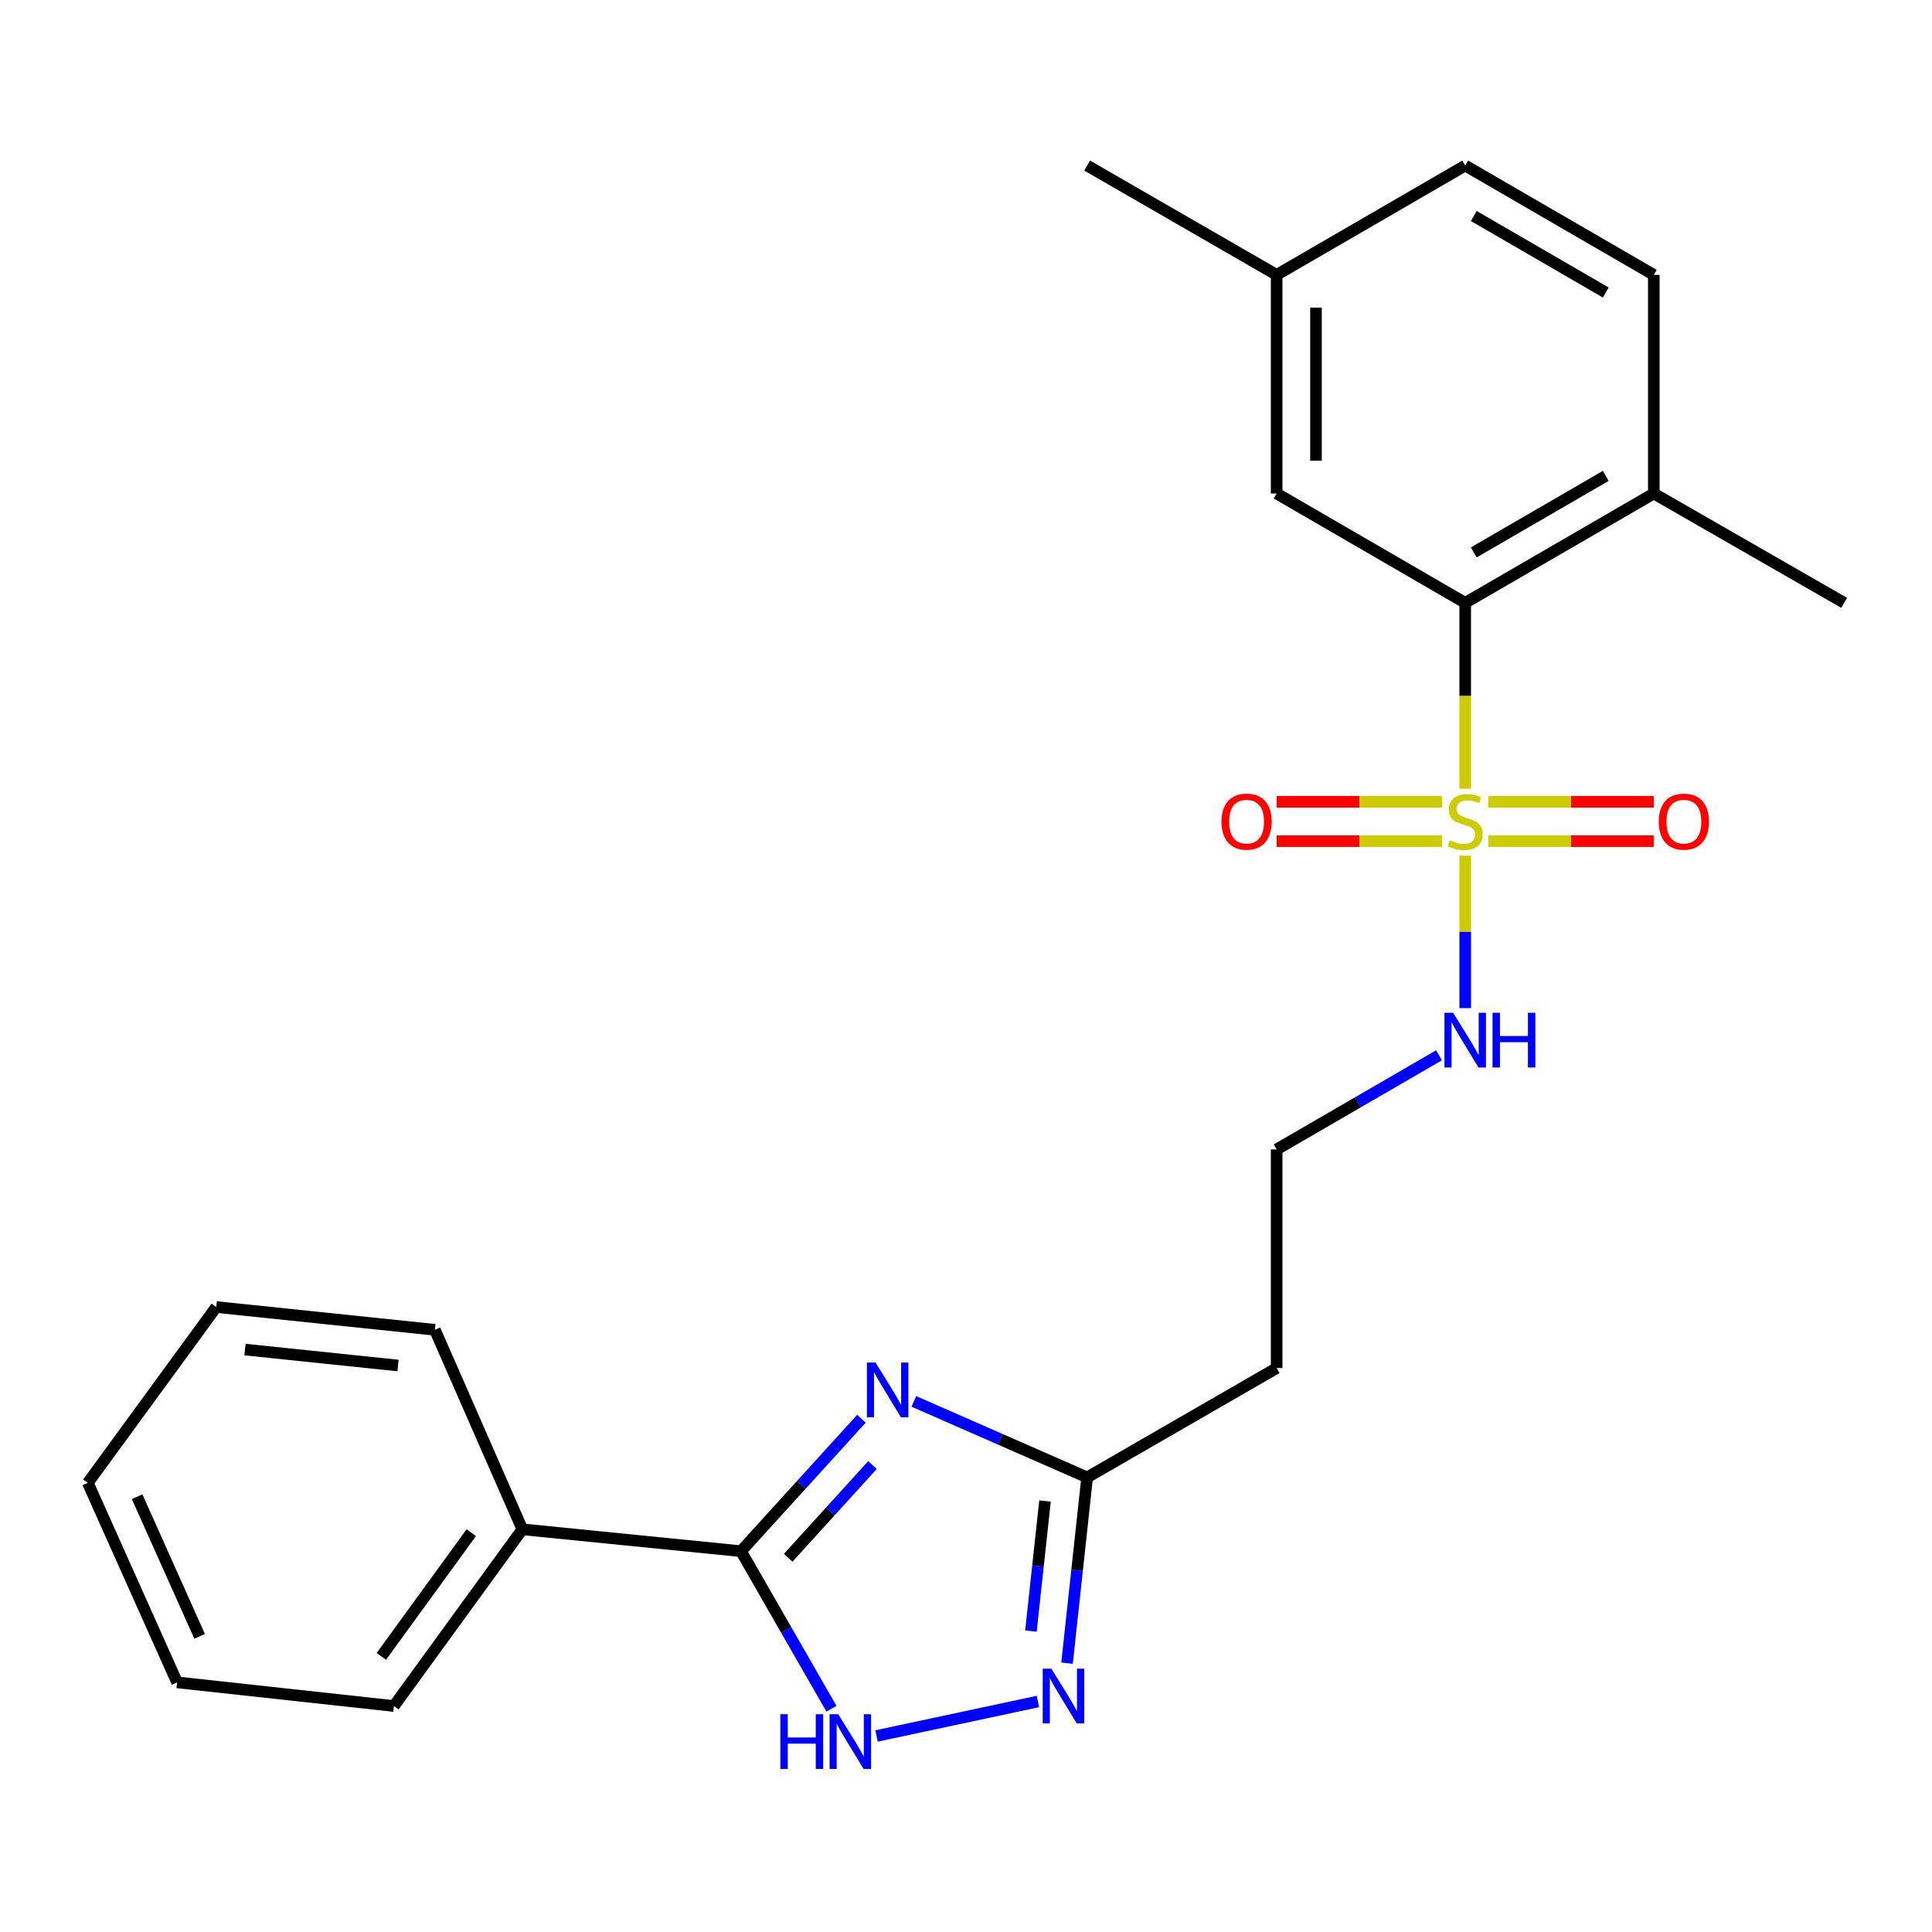 <?xml version='1.0' encoding='iso-8859-1'?>
<svg version='1.1' baseProfile='full'
              xmlns='http://www.w3.org/2000/svg'
                      xmlns:rdkit='http://www.rdkit.org/xml'
                      xmlns:xlink='http://www.w3.org/1999/xlink'
                  xml:space='preserve'
width='1000px' height='1000px' viewBox='0 0 1000 1000'>
<!-- END OF HEADER -->
<rect style='opacity:1.0;fill:#FFFFFF;stroke:none' width='1000' height='1000' x='0' y='0'> </rect>
<path class='bond-4' d='M 758.392,408.244 L 758.392,360.135' style='fill:none;fill-rule:evenodd;stroke:#CCCC00;stroke-width:6px;stroke-linecap:butt;stroke-linejoin:miter;stroke-opacity:1' />
<path class='bond-4' d='M 758.392,360.135 L 758.392,312.026' style='fill:none;fill-rule:evenodd;stroke:#000000;stroke-width:6px;stroke-linecap:butt;stroke-linejoin:miter;stroke-opacity:1' />
<path class='bond-6' d='M 770.302,435.374 L 813.17,435.374' style='fill:none;fill-rule:evenodd;stroke:#CCCC00;stroke-width:6px;stroke-linecap:butt;stroke-linejoin:miter;stroke-opacity:1' />
<path class='bond-6' d='M 813.17,435.374 L 856.039,435.374' style='fill:none;fill-rule:evenodd;stroke:#FF0000;stroke-width:6px;stroke-linecap:butt;stroke-linejoin:miter;stroke-opacity:1' />
<path class='bond-6' d='M 770.302,415.012 L 813.17,415.012' style='fill:none;fill-rule:evenodd;stroke:#CCCC00;stroke-width:6px;stroke-linecap:butt;stroke-linejoin:miter;stroke-opacity:1' />
<path class='bond-6' d='M 813.17,415.012 L 856.039,415.012' style='fill:none;fill-rule:evenodd;stroke:#FF0000;stroke-width:6px;stroke-linecap:butt;stroke-linejoin:miter;stroke-opacity:1' />
<path class='bond-7' d='M 746.484,415.012 L 703.626,415.012' style='fill:none;fill-rule:evenodd;stroke:#CCCC00;stroke-width:6px;stroke-linecap:butt;stroke-linejoin:miter;stroke-opacity:1' />
<path class='bond-7' d='M 703.626,415.012 L 660.768,415.012' style='fill:none;fill-rule:evenodd;stroke:#FF0000;stroke-width:6px;stroke-linecap:butt;stroke-linejoin:miter;stroke-opacity:1' />
<path class='bond-7' d='M 746.484,435.374 L 703.626,435.374' style='fill:none;fill-rule:evenodd;stroke:#CCCC00;stroke-width:6px;stroke-linecap:butt;stroke-linejoin:miter;stroke-opacity:1' />
<path class='bond-7' d='M 703.626,435.374 L 660.768,435.374' style='fill:none;fill-rule:evenodd;stroke:#FF0000;stroke-width:6px;stroke-linecap:butt;stroke-linejoin:miter;stroke-opacity:1' />
<path class='bond-8' d='M 758.392,442.902 L 758.392,482.358' style='fill:none;fill-rule:evenodd;stroke:#CCCC00;stroke-width:6px;stroke-linecap:butt;stroke-linejoin:miter;stroke-opacity:1' />
<path class='bond-8' d='M 758.392,482.358 L 758.392,521.813' style='fill:none;fill-rule:evenodd;stroke:#0000FF;stroke-width:6px;stroke-linecap:butt;stroke-linejoin:miter;stroke-opacity:1' />
<path class='bond-0' d='M 473.005,725.357 L 517.854,745.025' style='fill:none;fill-rule:evenodd;stroke:#0000FF;stroke-width:6px;stroke-linecap:butt;stroke-linejoin:miter;stroke-opacity:1' />
<path class='bond-0' d='M 517.854,745.025 L 562.703,764.694' style='fill:none;fill-rule:evenodd;stroke:#000000;stroke-width:6px;stroke-linecap:butt;stroke-linejoin:miter;stroke-opacity:1' />
<path class='bond-1' d='M 445.885,734.326 L 414.713,768.61' style='fill:none;fill-rule:evenodd;stroke:#0000FF;stroke-width:6px;stroke-linecap:butt;stroke-linejoin:miter;stroke-opacity:1' />
<path class='bond-1' d='M 414.713,768.61 L 383.541,802.895' style='fill:none;fill-rule:evenodd;stroke:#000000;stroke-width:6px;stroke-linecap:butt;stroke-linejoin:miter;stroke-opacity:1' />
<path class='bond-1' d='M 451.599,758.309 L 429.779,782.308' style='fill:none;fill-rule:evenodd;stroke:#0000FF;stroke-width:6px;stroke-linecap:butt;stroke-linejoin:miter;stroke-opacity:1' />
<path class='bond-1' d='M 429.779,782.308 L 407.958,806.307' style='fill:none;fill-rule:evenodd;stroke:#000000;stroke-width:6px;stroke-linecap:butt;stroke-linejoin:miter;stroke-opacity:1' />
<path class='bond-12' d='M 383.541,802.895 L 270.374,791.571' style='fill:none;fill-rule:evenodd;stroke:#000000;stroke-width:6px;stroke-linecap:butt;stroke-linejoin:miter;stroke-opacity:1' />
<path class='bond-25' d='M 383.541,802.895 L 406.952,843.665' style='fill:none;fill-rule:evenodd;stroke:#000000;stroke-width:6px;stroke-linecap:butt;stroke-linejoin:miter;stroke-opacity:1' />
<path class='bond-25' d='M 406.952,843.665 L 430.363,884.434' style='fill:none;fill-rule:evenodd;stroke:#0000FF;stroke-width:6px;stroke-linecap:butt;stroke-linejoin:miter;stroke-opacity:1' />
<path class='bond-2' d='M 453.685,898.538 L 537.238,880.684' style='fill:none;fill-rule:evenodd;stroke:#0000FF;stroke-width:6px;stroke-linecap:butt;stroke-linejoin:miter;stroke-opacity:1' />
<path class='bond-3' d='M 552.293,860.855 L 557.498,812.774' style='fill:none;fill-rule:evenodd;stroke:#0000FF;stroke-width:6px;stroke-linecap:butt;stroke-linejoin:miter;stroke-opacity:1' />
<path class='bond-3' d='M 557.498,812.774 L 562.703,764.694' style='fill:none;fill-rule:evenodd;stroke:#000000;stroke-width:6px;stroke-linecap:butt;stroke-linejoin:miter;stroke-opacity:1' />
<path class='bond-3' d='M 533.611,844.239 L 537.255,810.583' style='fill:none;fill-rule:evenodd;stroke:#0000FF;stroke-width:6px;stroke-linecap:butt;stroke-linejoin:miter;stroke-opacity:1' />
<path class='bond-3' d='M 537.255,810.583 L 540.898,776.926' style='fill:none;fill-rule:evenodd;stroke:#000000;stroke-width:6px;stroke-linecap:butt;stroke-linejoin:miter;stroke-opacity:1' />
<path class='bond-9' d='M 758.392,312.026 L 856.005,255.443' style='fill:none;fill-rule:evenodd;stroke:#000000;stroke-width:6px;stroke-linecap:butt;stroke-linejoin:miter;stroke-opacity:1' />
<path class='bond-9' d='M 762.823,285.922 L 831.152,246.314' style='fill:none;fill-rule:evenodd;stroke:#000000;stroke-width:6px;stroke-linecap:butt;stroke-linejoin:miter;stroke-opacity:1' />
<path class='bond-10' d='M 758.392,312.026 L 660.791,255.443' style='fill:none;fill-rule:evenodd;stroke:#000000;stroke-width:6px;stroke-linecap:butt;stroke-linejoin:miter;stroke-opacity:1' />
<path class='bond-5' d='M 562.703,764.694 L 660.791,708.11' style='fill:none;fill-rule:evenodd;stroke:#000000;stroke-width:6px;stroke-linecap:butt;stroke-linejoin:miter;stroke-opacity:1' />
<path class='bond-14' d='M 744.832,546.221 L 702.812,570.582' style='fill:none;fill-rule:evenodd;stroke:#0000FF;stroke-width:6px;stroke-linecap:butt;stroke-linejoin:miter;stroke-opacity:1' />
<path class='bond-14' d='M 702.812,570.582 L 660.791,594.943' style='fill:none;fill-rule:evenodd;stroke:#000000;stroke-width:6px;stroke-linecap:butt;stroke-linejoin:miter;stroke-opacity:1' />
<path class='bond-13' d='M 856.005,255.443 L 856.005,142.276' style='fill:none;fill-rule:evenodd;stroke:#000000;stroke-width:6px;stroke-linecap:butt;stroke-linejoin:miter;stroke-opacity:1' />
<path class='bond-17' d='M 856.005,255.443 L 954.545,312.026' style='fill:none;fill-rule:evenodd;stroke:#000000;stroke-width:6px;stroke-linecap:butt;stroke-linejoin:miter;stroke-opacity:1' />
<path class='bond-15' d='M 660.791,255.443 L 660.791,142.276' style='fill:none;fill-rule:evenodd;stroke:#000000;stroke-width:6px;stroke-linecap:butt;stroke-linejoin:miter;stroke-opacity:1' />
<path class='bond-15' d='M 681.153,238.468 L 681.153,159.251' style='fill:none;fill-rule:evenodd;stroke:#000000;stroke-width:6px;stroke-linecap:butt;stroke-linejoin:miter;stroke-opacity:1' />
<path class='bond-11' d='M 660.791,708.11 L 660.791,594.943' style='fill:none;fill-rule:evenodd;stroke:#000000;stroke-width:6px;stroke-linecap:butt;stroke-linejoin:miter;stroke-opacity:1' />
<path class='bond-18' d='M 270.374,791.571 L 203.881,883.03' style='fill:none;fill-rule:evenodd;stroke:#000000;stroke-width:6px;stroke-linecap:butt;stroke-linejoin:miter;stroke-opacity:1' />
<path class='bond-18' d='M 243.931,793.317 L 197.386,857.338' style='fill:none;fill-rule:evenodd;stroke:#000000;stroke-width:6px;stroke-linecap:butt;stroke-linejoin:miter;stroke-opacity:1' />
<path class='bond-19' d='M 270.374,791.571 L 225.092,688.303' style='fill:none;fill-rule:evenodd;stroke:#000000;stroke-width:6px;stroke-linecap:butt;stroke-linejoin:miter;stroke-opacity:1' />
<path class='bond-24' d='M 856.005,142.276 L 758.392,85.692' style='fill:none;fill-rule:evenodd;stroke:#000000;stroke-width:6px;stroke-linecap:butt;stroke-linejoin:miter;stroke-opacity:1' />
<path class='bond-24' d='M 831.152,151.404 L 762.823,111.796' style='fill:none;fill-rule:evenodd;stroke:#000000;stroke-width:6px;stroke-linecap:butt;stroke-linejoin:miter;stroke-opacity:1' />
<path class='bond-16' d='M 660.791,142.276 L 758.392,85.692' style='fill:none;fill-rule:evenodd;stroke:#000000;stroke-width:6px;stroke-linecap:butt;stroke-linejoin:miter;stroke-opacity:1' />
<path class='bond-20' d='M 660.791,142.276 L 562.703,85.692' style='fill:none;fill-rule:evenodd;stroke:#000000;stroke-width:6px;stroke-linecap:butt;stroke-linejoin:miter;stroke-opacity:1' />
<path class='bond-21' d='M 203.881,883.03 L 91.665,870.79' style='fill:none;fill-rule:evenodd;stroke:#000000;stroke-width:6px;stroke-linecap:butt;stroke-linejoin:miter;stroke-opacity:1' />
<path class='bond-22' d='M 225.092,688.303 L 111.936,676.515' style='fill:none;fill-rule:evenodd;stroke:#000000;stroke-width:6px;stroke-linecap:butt;stroke-linejoin:miter;stroke-opacity:1' />
<path class='bond-22' d='M 206.009,706.787 L 126.8,698.536' style='fill:none;fill-rule:evenodd;stroke:#000000;stroke-width:6px;stroke-linecap:butt;stroke-linejoin:miter;stroke-opacity:1' />
<path class='bond-26' d='M 91.665,870.79 L 45.455,767.522' style='fill:none;fill-rule:evenodd;stroke:#000000;stroke-width:6px;stroke-linecap:butt;stroke-linejoin:miter;stroke-opacity:1' />
<path class='bond-26' d='M 103.319,846.983 L 70.972,774.695' style='fill:none;fill-rule:evenodd;stroke:#000000;stroke-width:6px;stroke-linecap:butt;stroke-linejoin:miter;stroke-opacity:1' />
<path class='bond-23' d='M 111.936,676.515 L 45.455,767.522' style='fill:none;fill-rule:evenodd;stroke:#000000;stroke-width:6px;stroke-linecap:butt;stroke-linejoin:miter;stroke-opacity:1' />
<path  class='atom-0' d='M 750.392 434.913
Q 750.712 435.033, 752.032 435.593
Q 753.352 436.153, 754.792 436.513
Q 756.272 436.833, 757.712 436.833
Q 760.392 436.833, 761.952 435.553
Q 763.512 434.233, 763.512 431.953
Q 763.512 430.393, 762.712 429.433
Q 761.952 428.473, 760.752 427.953
Q 759.552 427.433, 757.552 426.833
Q 755.032 426.073, 753.512 425.353
Q 752.032 424.633, 750.952 423.113
Q 749.912 421.593, 749.912 419.033
Q 749.912 415.473, 752.312 413.273
Q 754.752 411.073, 759.552 411.073
Q 762.832 411.073, 766.552 412.633
L 765.632 415.713
Q 762.232 414.313, 759.672 414.313
Q 756.912 414.313, 755.392 415.473
Q 753.872 416.593, 753.912 418.553
Q 753.912 420.073, 754.672 420.993
Q 755.472 421.913, 756.592 422.433
Q 757.752 422.953, 759.672 423.553
Q 762.232 424.353, 763.752 425.153
Q 765.272 425.953, 766.352 427.593
Q 767.472 429.193, 767.472 431.953
Q 767.472 435.873, 764.832 437.993
Q 762.232 440.073, 757.872 440.073
Q 755.352 440.073, 753.432 439.513
Q 751.552 438.993, 749.312 438.073
L 750.392 434.913
' fill='#CCCC00'/>
<path  class='atom-1' d='M 453.186 705.251
L 462.466 720.251
Q 463.386 721.731, 464.866 724.411
Q 466.346 727.091, 466.426 727.251
L 466.426 705.251
L 470.186 705.251
L 470.186 733.571
L 466.306 733.571
L 456.346 717.171
Q 455.186 715.251, 453.946 713.051
Q 452.746 710.851, 452.386 710.171
L 452.386 733.571
L 448.706 733.571
L 448.706 705.251
L 453.186 705.251
' fill='#0000FF'/>
<path  class='atom-3' d='M 403.905 887.275
L 407.745 887.275
L 407.745 899.315
L 422.225 899.315
L 422.225 887.275
L 426.065 887.275
L 426.065 915.595
L 422.225 915.595
L 422.225 902.515
L 407.745 902.515
L 407.745 915.595
L 403.905 915.595
L 403.905 887.275
' fill='#0000FF'/>
<path  class='atom-3' d='M 433.865 887.275
L 443.145 902.275
Q 444.065 903.755, 445.545 906.435
Q 447.025 909.115, 447.105 909.275
L 447.105 887.275
L 450.865 887.275
L 450.865 915.595
L 446.985 915.595
L 437.025 899.195
Q 435.865 897.275, 434.625 895.075
Q 433.425 892.875, 433.065 892.195
L 433.065 915.595
L 429.385 915.595
L 429.385 887.275
L 433.865 887.275
' fill='#0000FF'/>
<path  class='atom-4' d='M 544.192 863.701
L 553.472 878.701
Q 554.392 880.181, 555.872 882.861
Q 557.352 885.541, 557.432 885.701
L 557.432 863.701
L 561.192 863.701
L 561.192 892.021
L 557.312 892.021
L 547.352 875.621
Q 546.192 873.701, 544.952 871.501
Q 543.752 869.301, 543.392 868.621
L 543.392 892.021
L 539.712 892.021
L 539.712 863.701
L 544.192 863.701
' fill='#0000FF'/>
<path  class='atom-7' d='M 858.571 425.273
Q 858.571 418.473, 861.931 414.673
Q 865.291 410.873, 871.571 410.873
Q 877.851 410.873, 881.211 414.673
Q 884.571 418.473, 884.571 425.273
Q 884.571 432.153, 881.171 436.073
Q 877.771 439.953, 871.571 439.953
Q 865.331 439.953, 861.931 436.073
Q 858.571 432.193, 858.571 425.273
M 871.571 436.753
Q 875.891 436.753, 878.211 433.873
Q 880.571 430.953, 880.571 425.273
Q 880.571 419.713, 878.211 416.913
Q 875.891 414.073, 871.571 414.073
Q 867.251 414.073, 864.891 416.873
Q 862.571 419.673, 862.571 425.273
Q 862.571 430.993, 864.891 433.873
Q 867.251 436.753, 871.571 436.753
' fill='#FF0000'/>
<path  class='atom-8' d='M 632.237 425.273
Q 632.237 418.473, 635.597 414.673
Q 638.957 410.873, 645.237 410.873
Q 651.517 410.873, 654.877 414.673
Q 658.237 418.473, 658.237 425.273
Q 658.237 432.153, 654.837 436.073
Q 651.437 439.953, 645.237 439.953
Q 638.997 439.953, 635.597 436.073
Q 632.237 432.193, 632.237 425.273
M 645.237 436.753
Q 649.557 436.753, 651.877 433.873
Q 654.237 430.953, 654.237 425.273
Q 654.237 419.713, 651.877 416.913
Q 649.557 414.073, 645.237 414.073
Q 640.917 414.073, 638.557 416.873
Q 636.237 419.673, 636.237 425.273
Q 636.237 430.993, 638.557 433.873
Q 640.917 436.753, 645.237 436.753
' fill='#FF0000'/>
<path  class='atom-9' d='M 752.132 524.2
L 761.412 539.2
Q 762.332 540.68, 763.812 543.36
Q 765.292 546.04, 765.372 546.2
L 765.372 524.2
L 769.132 524.2
L 769.132 552.52
L 765.252 552.52
L 755.292 536.12
Q 754.132 534.2, 752.892 532
Q 751.692 529.8, 751.332 529.12
L 751.332 552.52
L 747.652 552.52
L 747.652 524.2
L 752.132 524.2
' fill='#0000FF'/>
<path  class='atom-9' d='M 772.532 524.2
L 776.372 524.2
L 776.372 536.24
L 790.852 536.24
L 790.852 524.2
L 794.692 524.2
L 794.692 552.52
L 790.852 552.52
L 790.852 539.44
L 776.372 539.44
L 776.372 552.52
L 772.532 552.52
L 772.532 524.2
' fill='#0000FF'/>
</svg>
